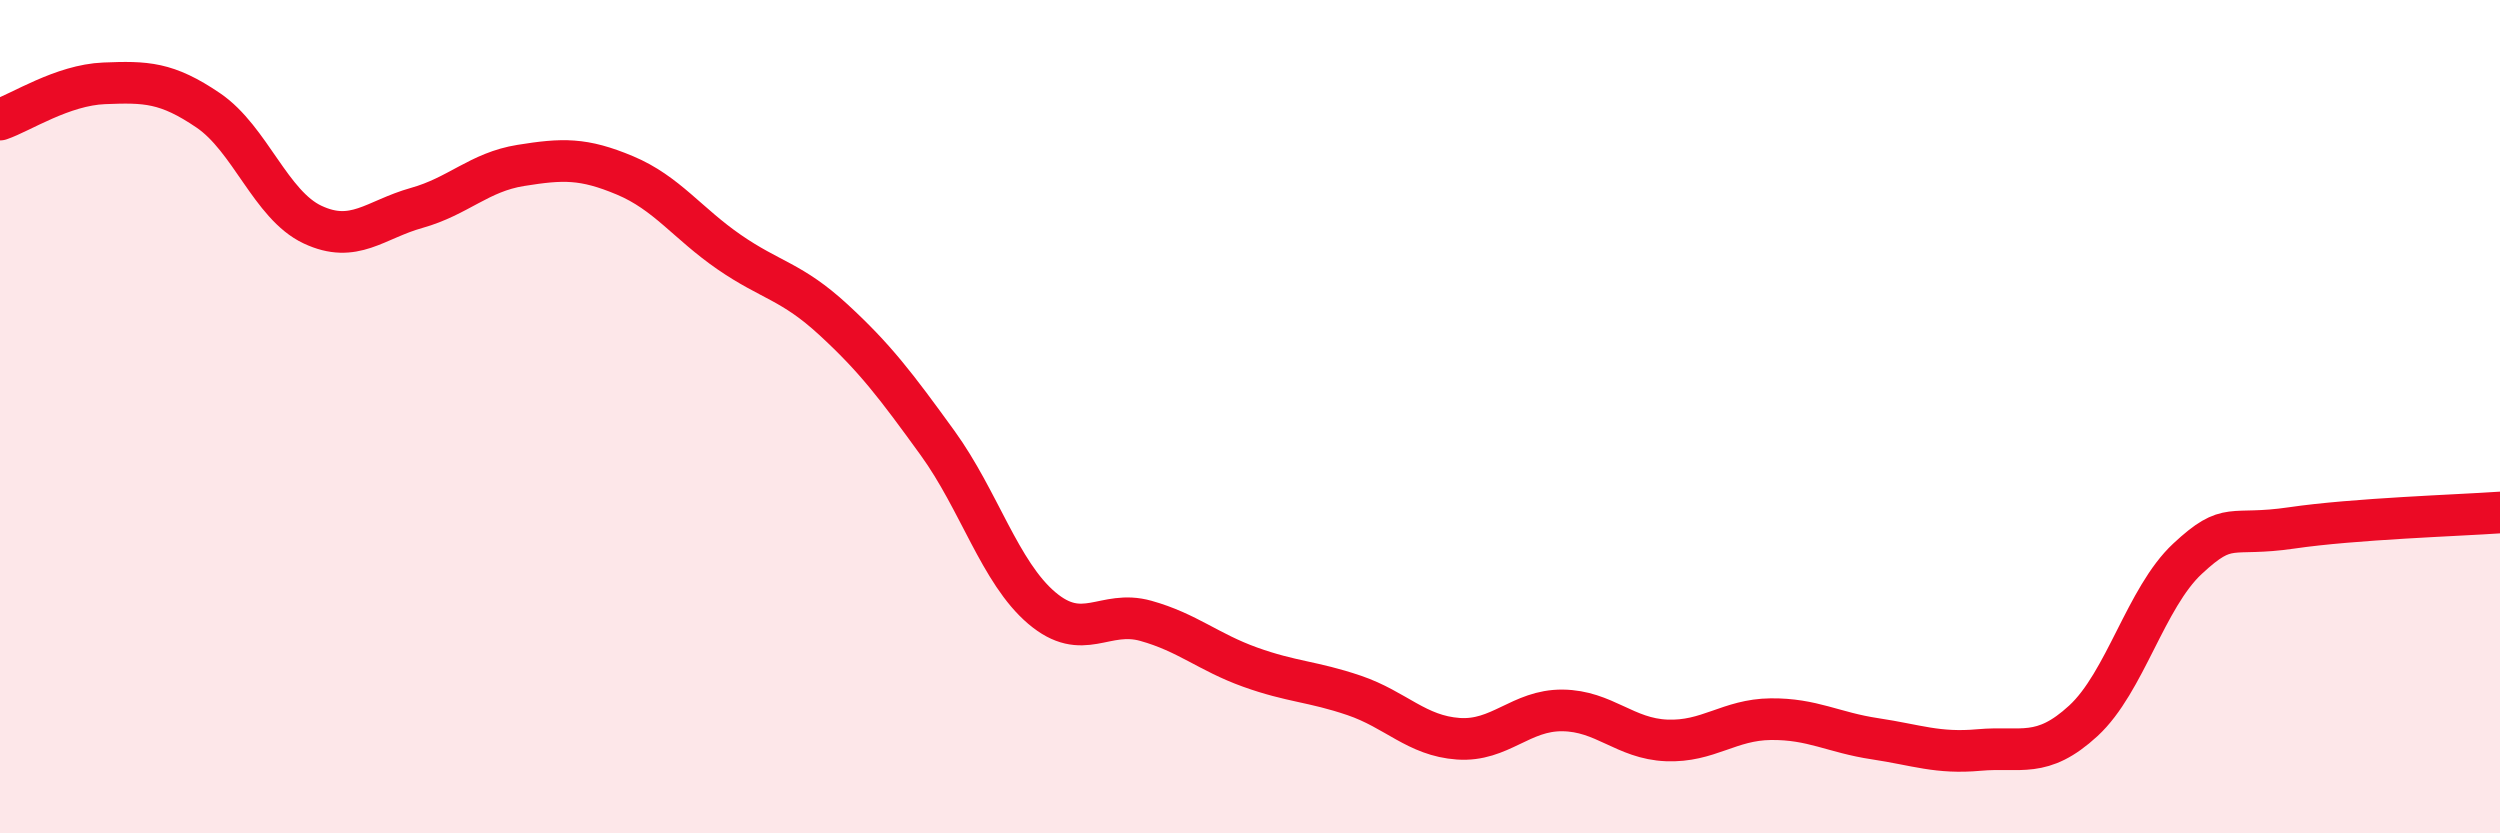 
    <svg width="60" height="20" viewBox="0 0 60 20" xmlns="http://www.w3.org/2000/svg">
      <path
        d="M 0,2.87 C 0.5,2.7 1.5,2.04 2.5,2 C 3.5,1.96 4,1.97 5,2.65 C 6,3.33 6.5,4.92 7.5,5.39 C 8.5,5.86 9,5.27 10,4.99 C 11,4.71 11.5,4.13 12.5,3.97 C 13.5,3.81 14,3.79 15,4.21 C 16,4.63 16.5,5.36 17.5,6.05 C 18.5,6.74 19,6.75 20,7.67 C 21,8.59 21.5,9.25 22.5,10.63 C 23.5,12.01 24,13.74 25,14.59 C 26,15.44 26.5,14.62 27.5,14.9 C 28.5,15.18 29,15.65 30,16.01 C 31,16.37 31.5,16.35 32.5,16.69 C 33.5,17.03 34,17.66 35,17.73 C 36,17.8 36.5,17.04 37.5,17.05 C 38.5,17.06 39,17.73 40,17.77 C 41,17.81 41.5,17.27 42.5,17.26 C 43.5,17.25 44,17.58 45,17.73 C 46,17.88 46.5,18.09 47.5,18 C 48.5,17.91 49,18.22 50,17.3 C 51,16.38 51.5,14.34 52.5,13.41 C 53.5,12.48 53.5,12.89 55,12.67 C 56.5,12.45 59,12.37 60,12.3L60 20L0 20Z"
        fill="#EB0A25"
        opacity="0.1"
        stroke-linecap="round"
        stroke-linejoin="round"
      />
      <path
        d="M 0,2.87 C 0.5,2.7 1.5,2.04 2.5,2 C 3.5,1.96 4,1.97 5,2.65 C 6,3.33 6.5,4.92 7.5,5.39 C 8.5,5.86 9,5.27 10,4.99 C 11,4.71 11.5,4.13 12.5,3.97 C 13.5,3.81 14,3.79 15,4.21 C 16,4.63 16.5,5.36 17.5,6.05 C 18.5,6.74 19,6.75 20,7.67 C 21,8.59 21.5,9.25 22.5,10.63 C 23.5,12.01 24,13.74 25,14.59 C 26,15.44 26.5,14.62 27.5,14.9 C 28.5,15.18 29,15.65 30,16.01 C 31,16.37 31.5,16.35 32.5,16.69 C 33.5,17.03 34,17.66 35,17.73 C 36,17.8 36.5,17.04 37.5,17.05 C 38.5,17.06 39,17.73 40,17.77 C 41,17.81 41.5,17.27 42.5,17.26 C 43.5,17.25 44,17.58 45,17.73 C 46,17.88 46.5,18.09 47.5,18 C 48.5,17.91 49,18.22 50,17.3 C 51,16.38 51.5,14.34 52.5,13.41 C 53.5,12.48 53.5,12.89 55,12.67 C 56.5,12.45 59,12.37 60,12.3"
        stroke="#EB0A25"
        stroke-width="1"
        fill="none"
        stroke-linecap="round"
        stroke-linejoin="round"
      />
    </svg>
  